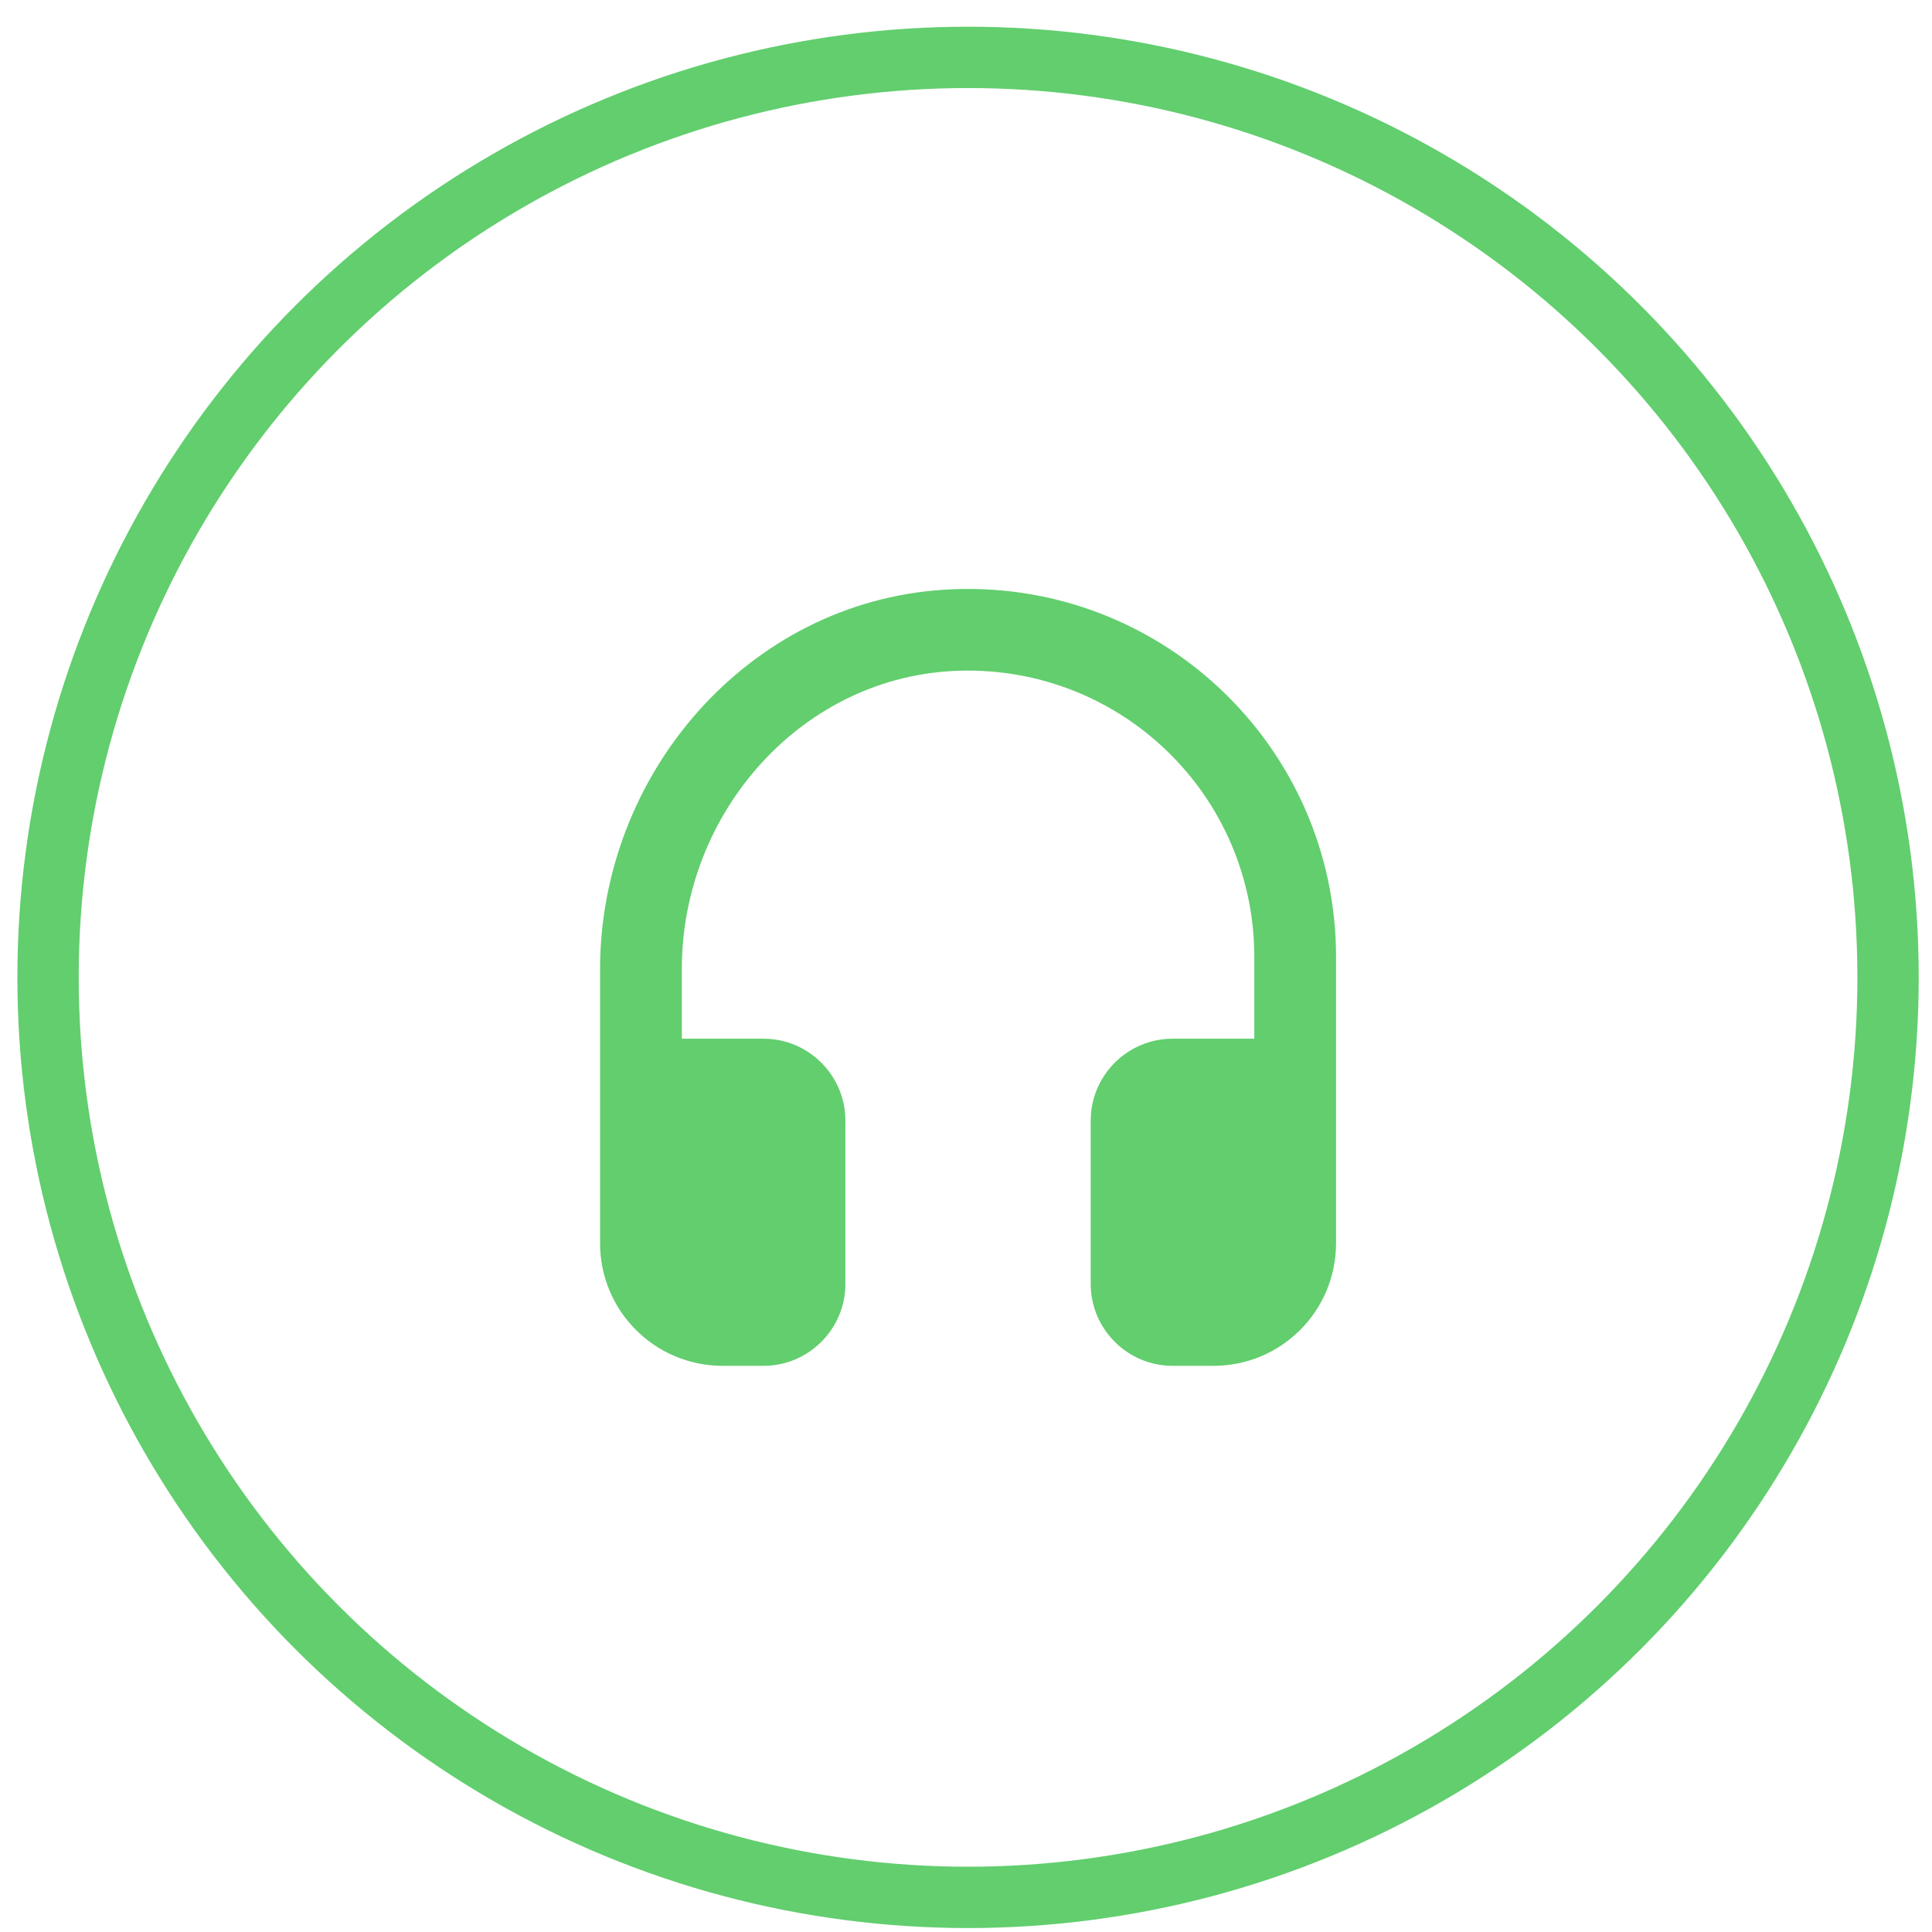 <svg width="63" height="63" viewBox="0 0 63 63" fill="none" xmlns="http://www.w3.org/2000/svg">
<circle cx="31.567" cy="31.871" r="30" stroke="#62CE6E" stroke-width="2"/>
<path d="M30.767 19.231C24.394 19.644 19.567 25.231 19.567 31.618V40.538C19.567 42.751 21.354 44.538 23.567 44.538H24.901C26.367 44.538 27.567 43.338 27.567 41.871V36.538C27.567 35.071 26.367 33.871 24.901 33.871H22.234V31.591C22.234 26.471 26.181 22.018 31.287 21.871C36.581 21.724 40.901 25.951 40.901 31.204V33.871H38.234C36.767 33.871 35.567 35.071 35.567 36.538V41.871C35.567 43.338 36.767 44.538 38.234 44.538H39.567C41.781 44.538 43.567 42.751 43.567 40.538V31.204C43.567 24.311 37.754 18.778 30.767 19.231Z" fill="#62CE6E"/>
</svg>
